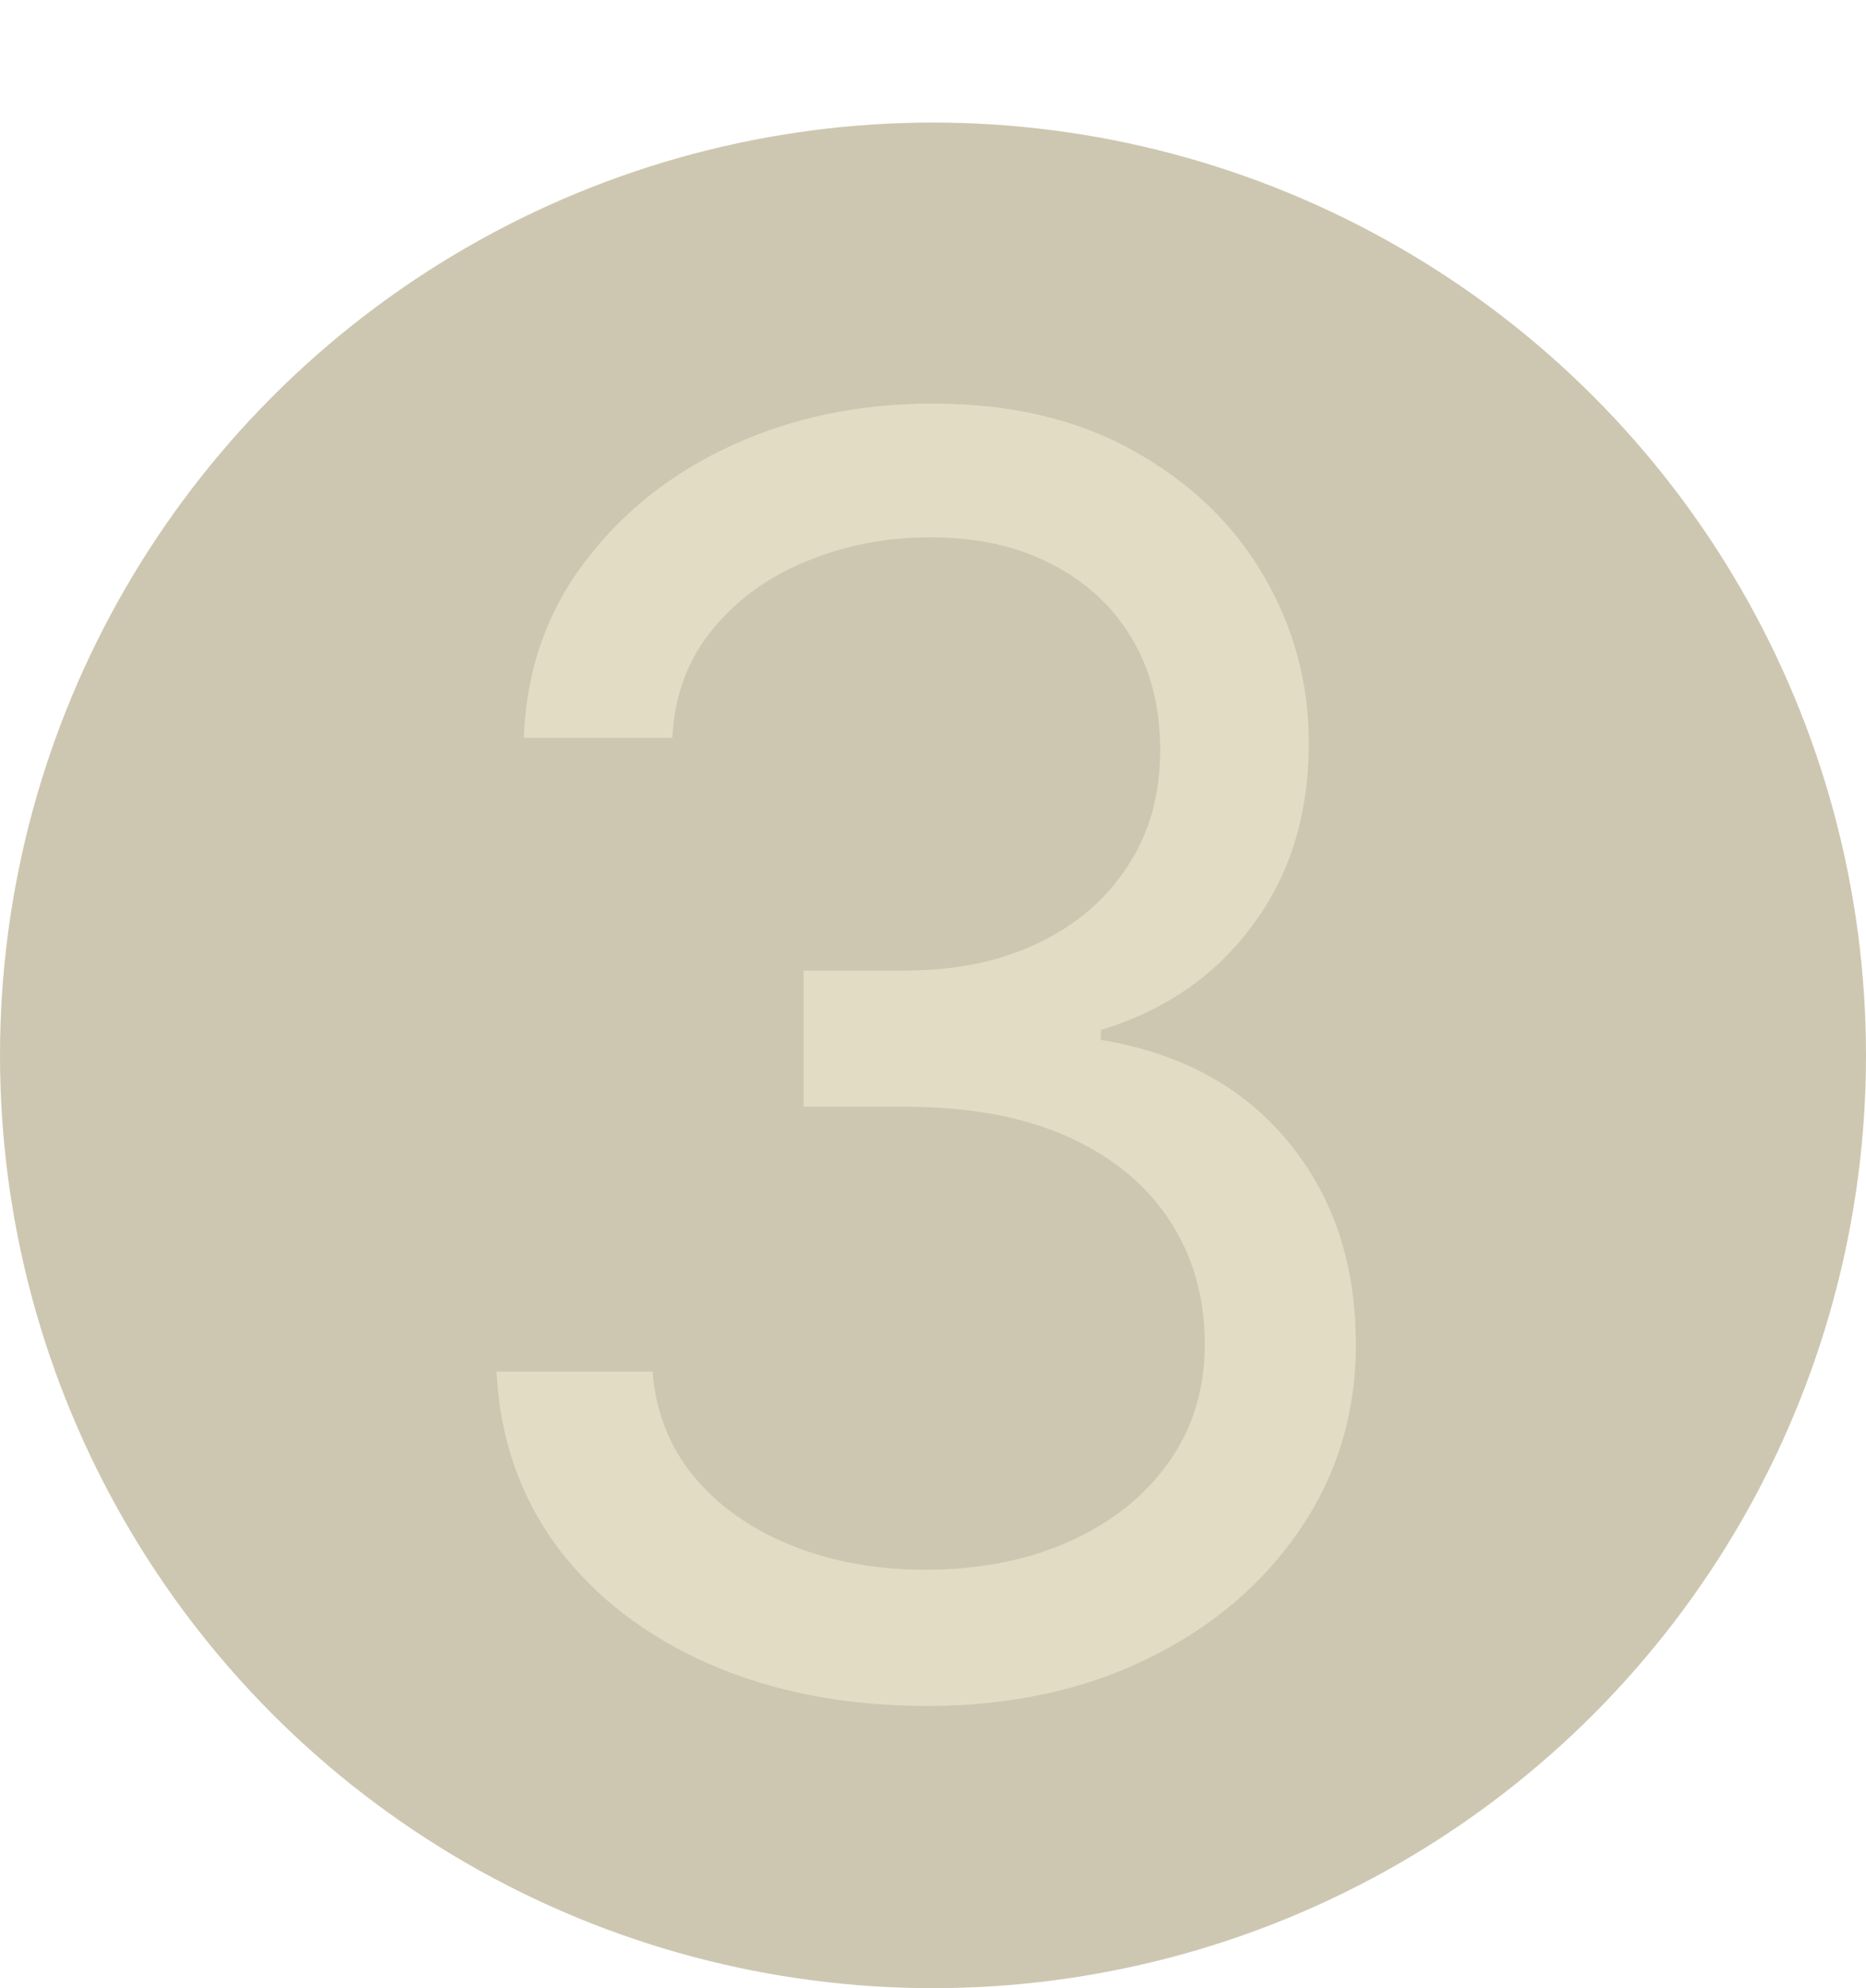 <?xml version="1.0" encoding="UTF-8"?> <svg xmlns="http://www.w3.org/2000/svg" width="137" height="146" viewBox="0 0 137 146" fill="none"> <circle cx="68.5" cy="77.5" r="68.5" fill="#CDC7B1"></circle> <path d="M68.091 125.273C62.091 125.273 56.742 124.242 52.045 122.182C47.379 120.121 43.667 117.258 40.909 113.591C38.182 109.894 36.697 105.606 36.455 100.727H47.909C48.151 103.727 49.182 106.318 51 108.5C52.818 110.652 55.197 112.318 58.136 113.5C61.076 114.682 64.333 115.273 67.909 115.273C71.909 115.273 75.454 114.576 78.546 113.182C81.636 111.788 84.061 109.848 85.818 107.364C87.576 104.879 88.454 102 88.454 98.727C88.454 95.303 87.606 92.288 85.909 89.682C84.212 87.046 81.727 84.985 78.454 83.5C75.182 82.015 71.182 81.273 66.454 81.273H59V71.273H66.454C70.151 71.273 73.394 70.606 76.182 69.273C79 67.939 81.197 66.061 82.773 63.636C84.379 61.212 85.182 58.364 85.182 55.091C85.182 51.939 84.485 49.197 83.091 46.864C81.697 44.53 79.727 42.712 77.182 41.409C74.667 40.106 71.697 39.455 68.273 39.455C65.061 39.455 62.03 40.045 59.182 41.227C56.364 42.379 54.061 44.061 52.273 46.273C50.485 48.455 49.515 51.091 49.364 54.182H38.455C38.636 49.303 40.106 45.03 42.864 41.364C45.621 37.667 49.227 34.788 53.682 32.727C58.167 30.667 63.091 29.636 68.454 29.636C74.212 29.636 79.151 30.803 83.273 33.136C87.394 35.439 90.561 38.485 92.773 42.273C94.985 46.061 96.091 50.151 96.091 54.545C96.091 59.788 94.712 64.258 91.954 67.954C89.227 71.651 85.515 74.212 80.818 75.636V76.364C86.697 77.333 91.288 79.833 94.591 83.864C97.894 87.864 99.546 92.818 99.546 98.727C99.546 103.788 98.167 108.333 95.409 112.364C92.682 116.364 88.954 119.515 84.227 121.818C79.5 124.121 74.121 125.273 68.091 125.273Z" fill="#E3DCC4"></path> </svg> 